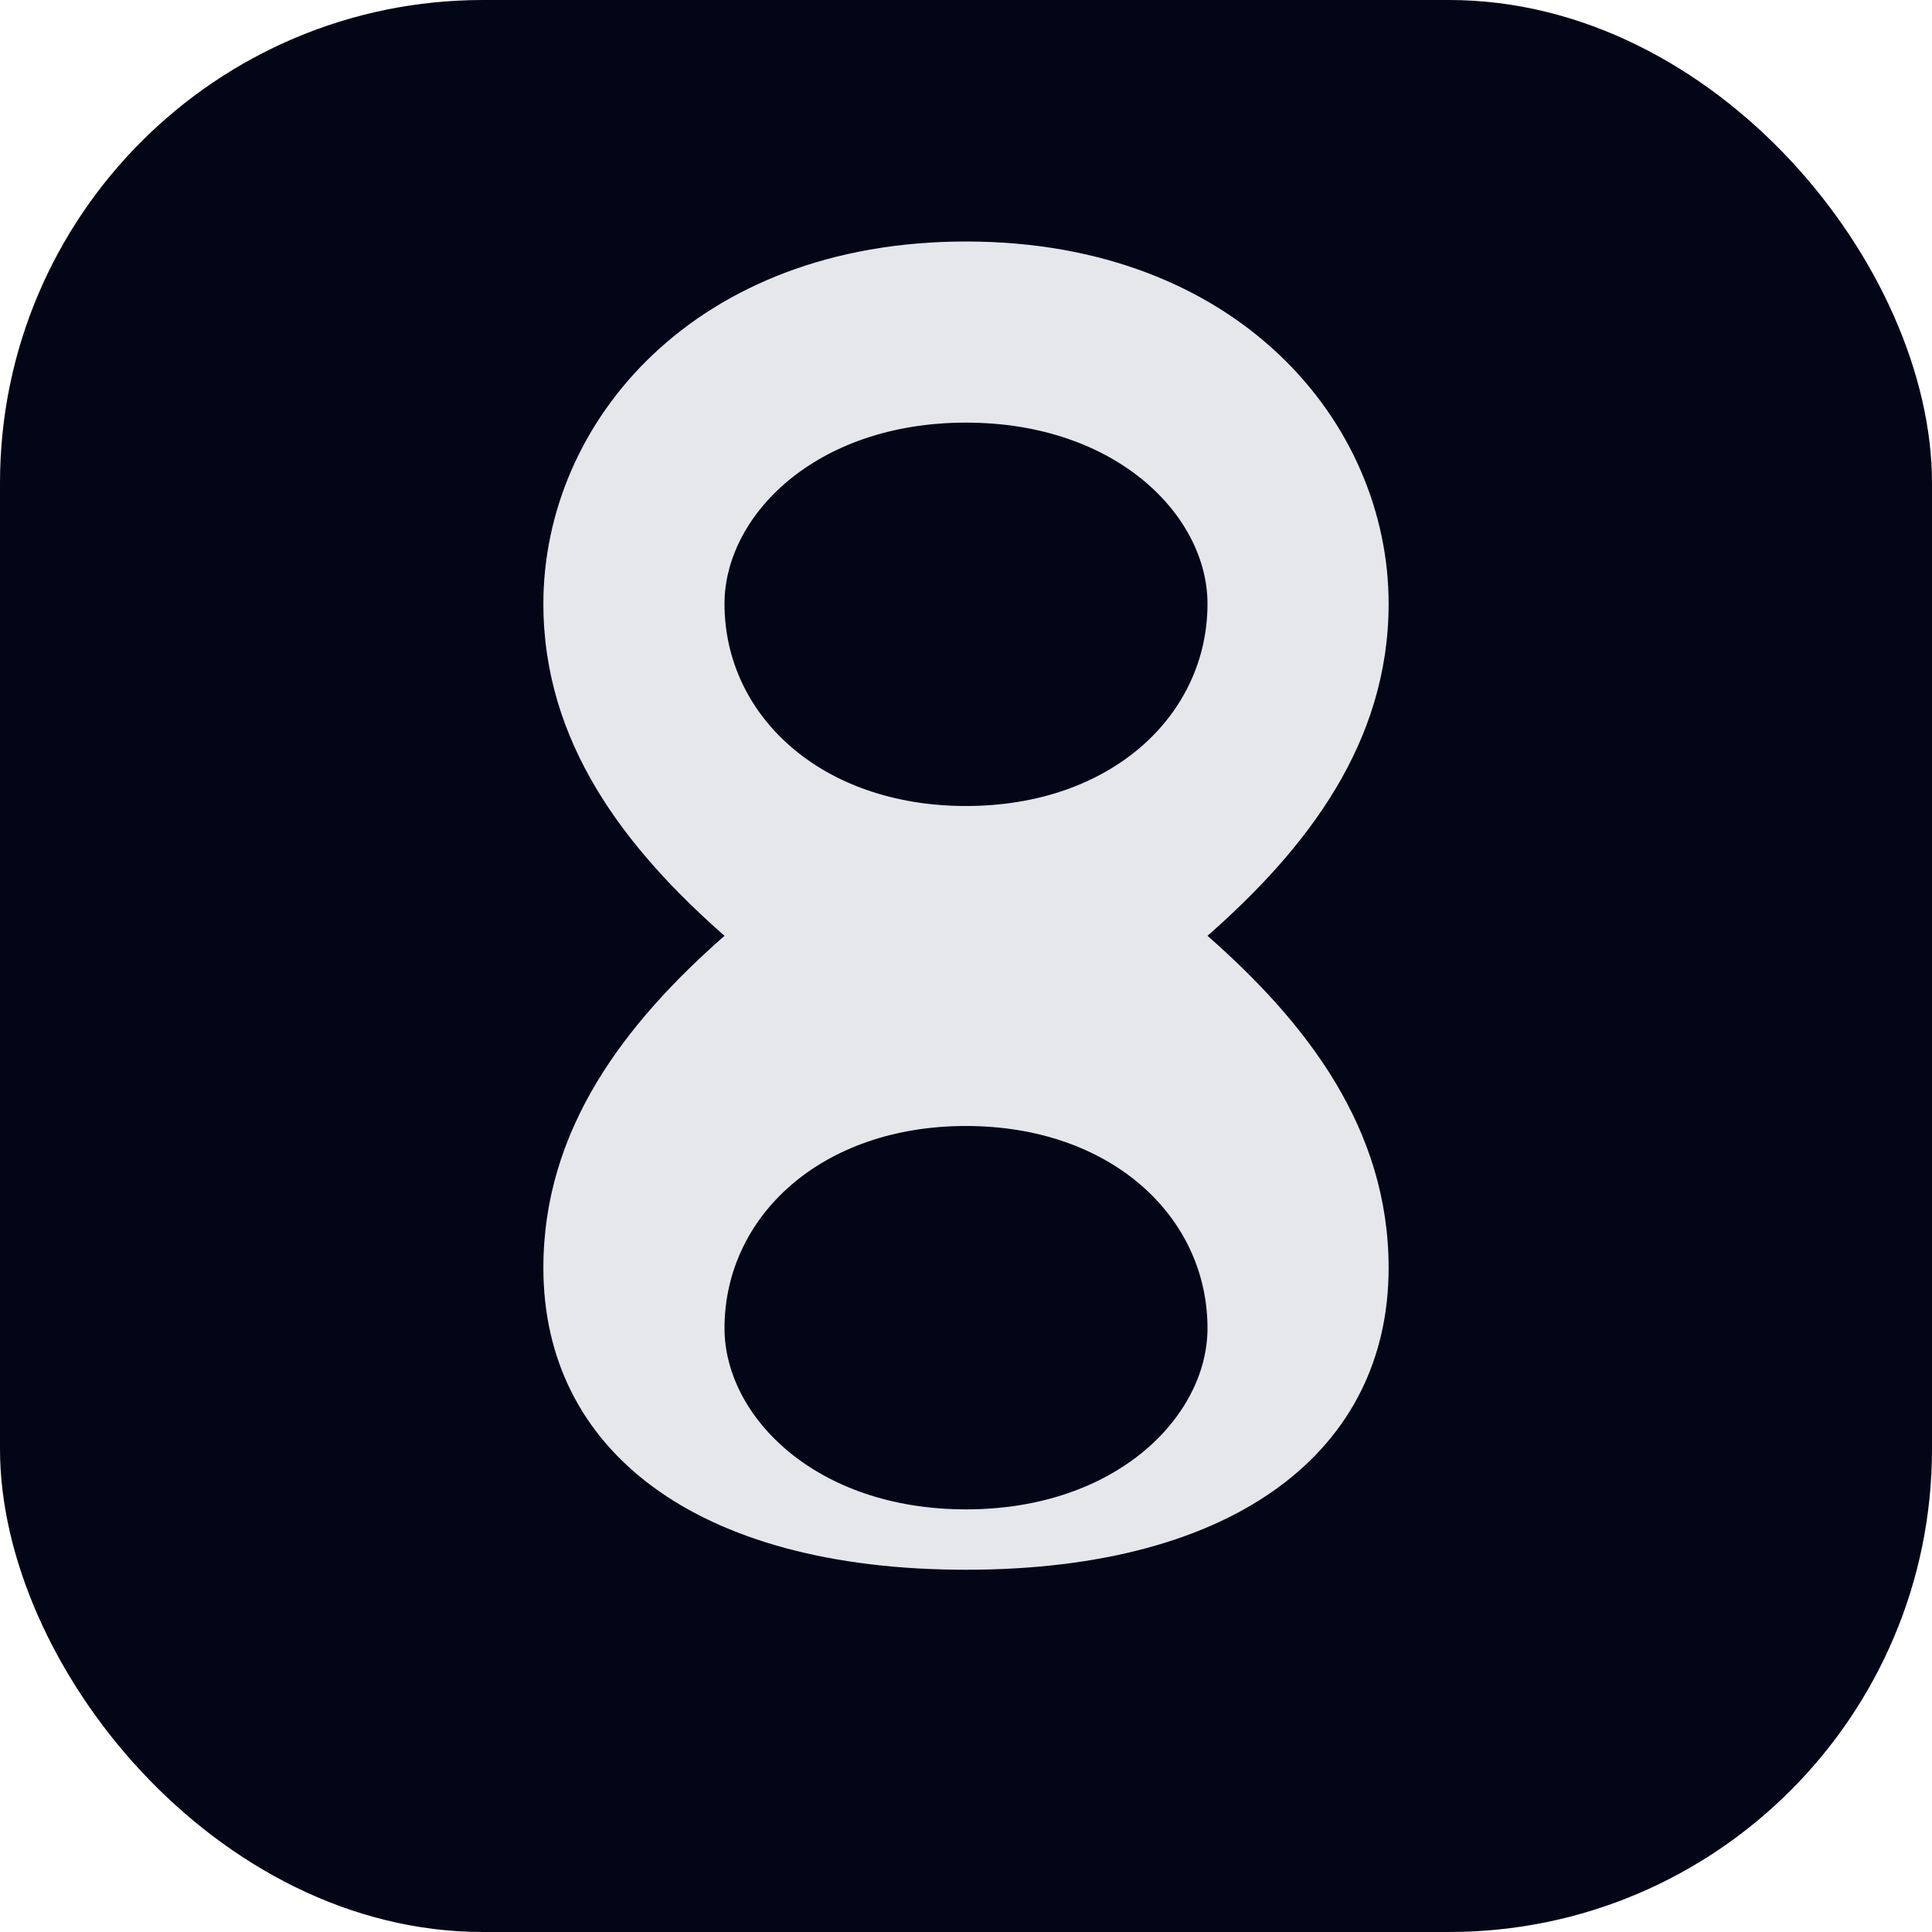 <svg xmlns="http://www.w3.org/2000/svg" viewBox="0 0 64 64">
  <rect width="64" height="64" rx="16" fill="#020617"/>
  <path
    d="M32 8C23 8 18 14 18 20c0 4.6 2.7 8.1 6 11-3.3 2.9-6 6.4-6 11 0 6 5 10 14 10s14-4 14-10c0-4.6-2.7-8.1-6-11 3.3-2.9 6-6.4 6-11 0-6-5-12-14-12zm0 6c5 0 8 3.1 8 6 0 3.7-3.2 6.7-8 6.7S24 23.7 24 20c0-2.9 3-6 8-6zm0 23.3c4.8 0 8 3 8 6.7 0 2.9-3 6-8 6s-8-3.1-8-6c0-3.7 3.2-6.7 8-6.7z"
    fill="#e5e7eb"
  />
</svg>
